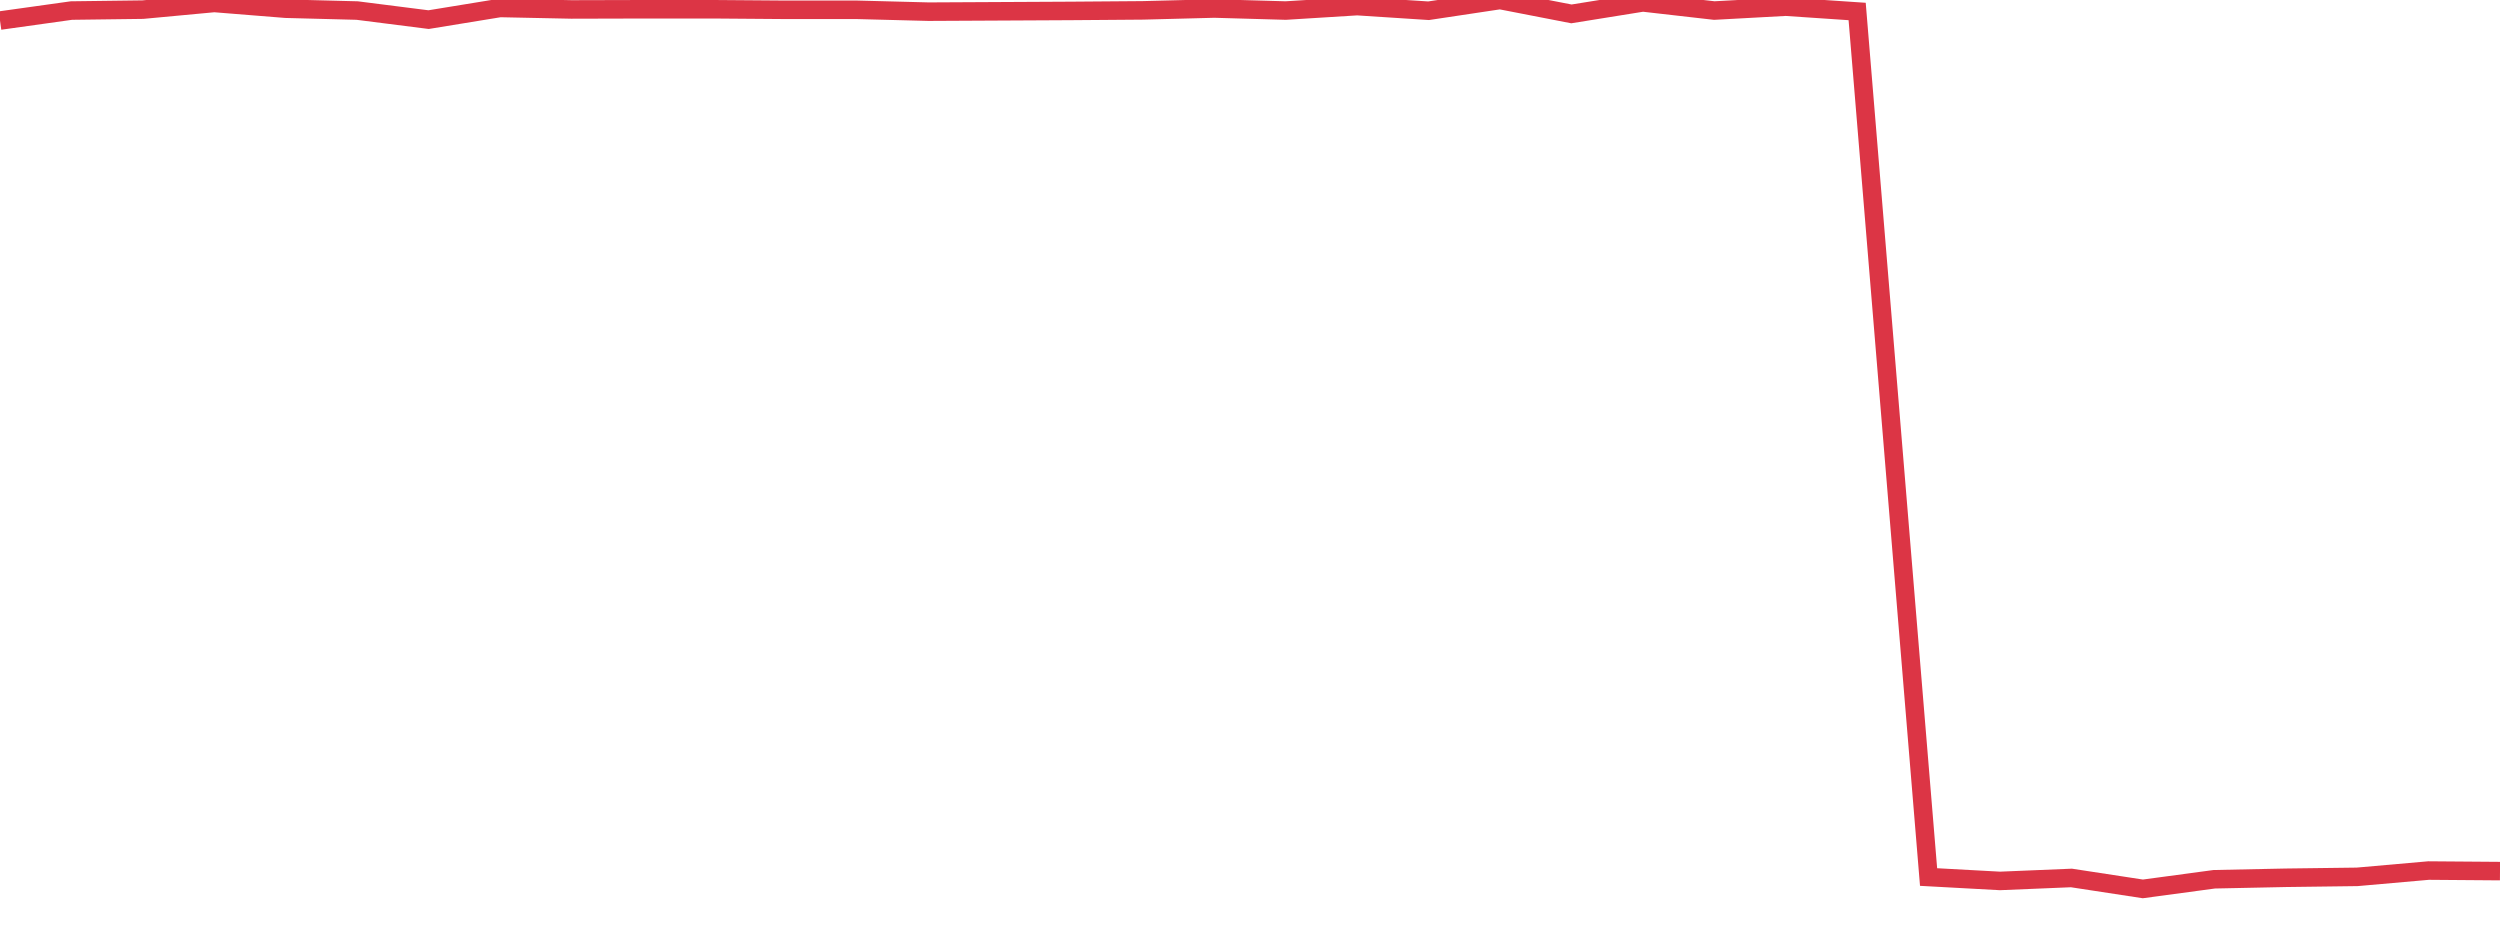 <?xml version="1.0" standalone="no"?>
<!DOCTYPE svg PUBLIC "-//W3C//DTD SVG 1.1//EN" "http://www.w3.org/Graphics/SVG/1.1/DTD/svg11.dtd">
<svg width="135" height="50" viewBox="0 0 135 50" preserveAspectRatio="none" class="sparkline" xmlns="http://www.w3.org/2000/svg"
xmlns:xlink="http://www.w3.org/1999/xlink"><path  class="sparkline--line" d="M 0 1.11 L 0 1.11 L 3.857 0.57 L 7.714 0.52 L 11.571 0.16 L 15.429 0.47 L 19.286 0.57 L 23.143 1.06 L 27 0.43 L 30.857 0.51 L 34.714 0.5 L 38.571 0.5 L 42.429 0.53 L 46.286 0.53 L 50.143 0.63 L 54 0.61 L 57.857 0.59 L 61.714 0.56 L 65.571 0.46 L 69.429 0.57 L 73.286 0.33 L 77.143 0.58 L 81 0 L 84.857 0.75 L 88.714 0.13 L 92.571 0.57 L 96.429 0.36 L 100.286 0.62 L 104.143 47.36 L 108 47.57 L 111.857 47.41 L 115.714 48 L 119.571 47.48 L 123.429 47.4 L 127.286 47.35 L 131.143 47.01 L 135 47.04" fill="none" stroke-width="1" stroke="#dc3545"></path></svg>